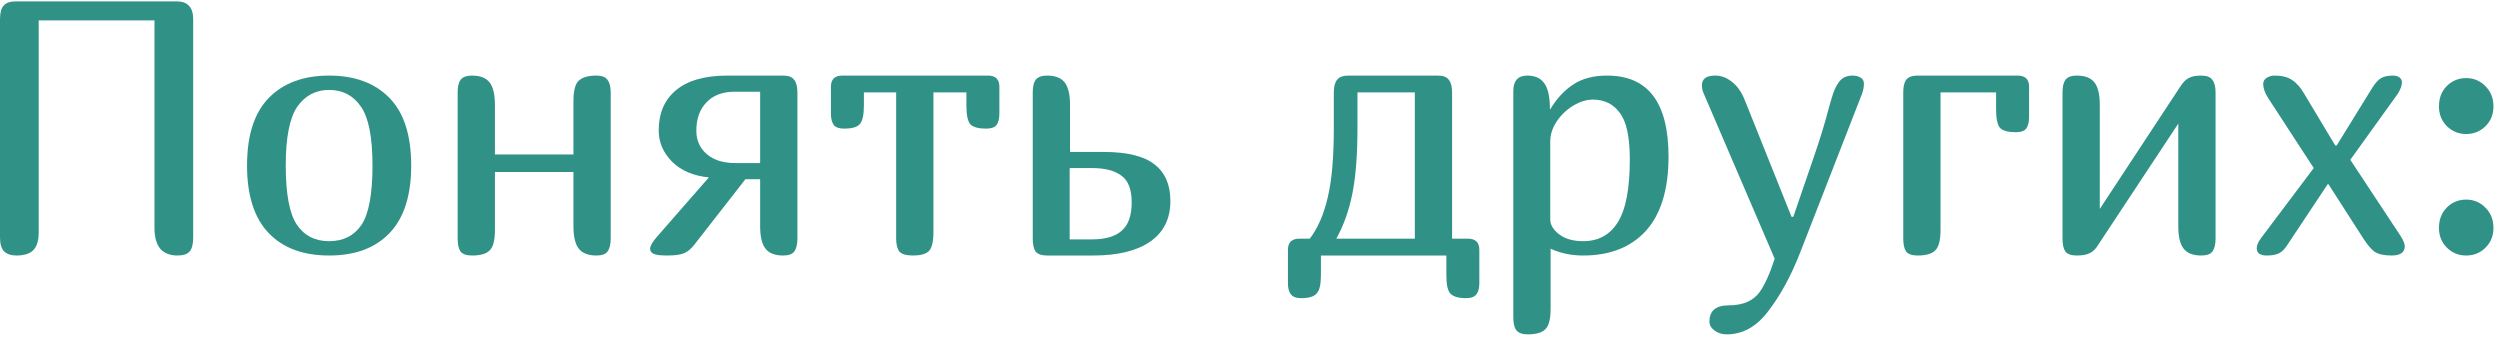 <?xml version="1.0" encoding="UTF-8"?> <svg xmlns="http://www.w3.org/2000/svg" width="279" height="38" viewBox="0 0 279 38" fill="none"> <path d="M19.72 0.155C20.333 0.155 20.787 0.315 21.08 0.635C21.4 0.955 21.56 1.462 21.56 2.155V26.515C21.56 27.235 21.427 27.755 21.16 28.075C20.893 28.368 20.44 28.515 19.8 28.515C18.973 28.515 18.333 28.262 17.88 27.755C17.453 27.222 17.24 26.448 17.24 25.435V2.275H4.32V25.915C4.32 26.848 4.12 27.515 3.72 27.915C3.32 28.315 2.693 28.515 1.84 28.515C1.227 28.515 0.76 28.355 0.44 28.035C0.147 27.715 0 27.208 0 26.515V2.155C0 1.435 0.133 0.928 0.4 0.635C0.667 0.315 1.12 0.155 1.76 0.155H19.72Z" fill="#309286"></path> <path d="M36.73 28.515C33.824 28.515 31.57 27.675 29.97 25.995C28.37 24.315 27.57 21.808 27.57 18.475C27.57 15.088 28.384 12.568 30.01 10.915C31.637 9.262 33.877 8.435 36.73 8.435C39.584 8.435 41.824 9.262 43.45 10.915C45.077 12.568 45.89 15.088 45.89 18.475C45.89 21.808 45.09 24.315 43.49 25.995C41.89 27.675 39.637 28.515 36.73 28.515ZM36.73 26.915C38.304 26.915 39.504 26.315 40.33 25.115C41.157 23.888 41.57 21.675 41.57 18.475C41.57 15.328 41.144 13.142 40.29 11.915C39.437 10.662 38.25 10.035 36.73 10.035C35.237 10.035 34.05 10.662 33.17 11.915C32.317 13.168 31.89 15.355 31.89 18.475C31.89 21.648 32.304 23.848 33.13 25.075C33.957 26.302 35.157 26.915 36.73 26.915Z" fill="#309286"></path> <path d="M68.155 26.635C68.155 27.275 68.035 27.755 67.795 28.075C67.582 28.368 67.168 28.515 66.555 28.515C65.648 28.515 64.995 28.262 64.595 27.755C64.195 27.248 63.995 26.408 63.995 25.235V19.195H55.235V25.675C55.235 26.822 55.035 27.582 54.635 27.955C54.262 28.328 53.608 28.515 52.675 28.515C52.062 28.515 51.635 28.368 51.395 28.075C51.182 27.755 51.075 27.275 51.075 26.635V10.315C51.075 9.675 51.182 9.208 51.395 8.915C51.635 8.595 52.062 8.435 52.675 8.435C53.582 8.435 54.235 8.688 54.635 9.195C55.035 9.702 55.235 10.542 55.235 11.715V17.235H63.995V11.315C63.995 10.168 64.182 9.408 64.555 9.035C64.955 8.635 65.622 8.435 66.555 8.435C67.168 8.435 67.582 8.595 67.795 8.915C68.035 9.208 68.155 9.675 68.155 10.315V26.635Z" fill="#309286"></path> <path d="M72.552 27.755C72.552 27.462 72.792 27.035 73.272 26.475L79.112 19.795C77.405 19.635 76.045 19.062 75.032 18.075C74.018 17.062 73.512 15.888 73.512 14.555C73.512 12.635 74.152 11.142 75.432 10.075C76.738 8.982 78.658 8.435 81.192 8.435H87.392C88.005 8.435 88.418 8.595 88.632 8.915C88.872 9.208 88.992 9.675 88.992 10.315V26.635C88.992 27.275 88.872 27.755 88.632 28.075C88.418 28.368 88.005 28.515 87.392 28.515C86.485 28.515 85.832 28.262 85.432 27.755C85.032 27.248 84.832 26.408 84.832 25.235V19.995H83.192L77.512 27.275C77.165 27.728 76.792 28.048 76.392 28.235C75.992 28.422 75.352 28.515 74.472 28.515C73.672 28.515 73.152 28.448 72.912 28.315C72.672 28.182 72.552 27.995 72.552 27.755ZM77.712 14.595C77.712 15.662 78.098 16.528 78.872 17.195C79.645 17.862 80.698 18.195 82.032 18.195H84.832V10.235H81.992C80.632 10.235 79.578 10.635 78.832 11.435C78.085 12.208 77.712 13.262 77.712 14.595Z" fill="#309286"></path> <path d="M104.171 25.915C104.171 26.982 103.998 27.688 103.651 28.035C103.304 28.355 102.718 28.515 101.891 28.515C101.144 28.515 100.638 28.368 100.371 28.075C100.131 27.755 100.011 27.275 100.011 26.635V10.315H96.411V11.795C96.411 12.835 96.251 13.528 95.931 13.875C95.638 14.195 95.064 14.355 94.211 14.355C93.651 14.355 93.264 14.222 93.051 13.955C92.838 13.662 92.731 13.235 92.731 12.675V9.675C92.731 8.848 93.158 8.435 94.011 8.435H110.251C111.104 8.435 111.531 8.848 111.531 9.675V12.675C111.531 13.235 111.424 13.662 111.211 13.955C110.998 14.222 110.611 14.355 110.051 14.355C109.198 14.355 108.611 14.195 108.291 13.875C107.998 13.528 107.851 12.835 107.851 11.795V10.315H104.171V25.915Z" fill="#309286"></path> <path d="M123.135 16.955C125.775 16.955 127.681 17.422 128.855 18.355C130.028 19.262 130.615 20.622 130.615 22.435C130.615 24.408 129.868 25.915 128.375 26.955C126.881 27.995 124.761 28.515 122.015 28.515H116.855C116.241 28.515 115.815 28.368 115.575 28.075C115.361 27.755 115.255 27.275 115.255 26.635V10.315C115.255 9.675 115.361 9.208 115.575 8.915C115.815 8.595 116.241 8.435 116.855 8.435C117.761 8.435 118.415 8.688 118.815 9.195C119.215 9.702 119.415 10.542 119.415 11.715V16.955H123.135ZM121.855 26.715C123.348 26.715 124.455 26.395 125.175 25.755C125.921 25.115 126.295 24.062 126.295 22.595C126.295 21.128 125.908 20.128 125.135 19.595C124.388 19.035 123.295 18.755 121.855 18.755H119.375V26.715H121.855Z" fill="#309286"></path> <path d="M146.174 26.635C147.081 25.435 147.748 23.902 148.174 22.035C148.628 20.168 148.854 17.582 148.854 14.275V10.315C148.854 9.675 148.974 9.208 149.214 8.915C149.454 8.595 149.881 8.435 150.494 8.435H160.454C161.068 8.435 161.481 8.595 161.694 8.915C161.934 9.208 162.054 9.675 162.054 10.315V26.635H163.814C164.668 26.635 165.094 27.048 165.094 27.875V31.595C165.094 32.155 164.988 32.568 164.774 32.835C164.561 33.128 164.174 33.275 163.614 33.275C162.761 33.275 162.174 33.102 161.854 32.755C161.561 32.435 161.414 31.755 161.414 30.715V28.515H147.414V30.715C147.414 31.755 147.254 32.435 146.934 32.755C146.641 33.102 146.068 33.275 145.214 33.275C144.654 33.275 144.268 33.128 144.054 32.835C143.841 32.568 143.734 32.155 143.734 31.595V27.875C143.734 27.048 144.161 26.635 145.014 26.635H146.174ZM157.894 10.315H151.494V14.275C151.494 17.235 151.308 19.662 150.934 21.555C150.561 23.448 149.961 25.142 149.134 26.635H157.894V10.315Z" fill="#309286"></path> <path d="M168.887 10.155C168.887 9.008 169.407 8.435 170.447 8.435C171.301 8.435 171.927 8.715 172.327 9.275C172.727 9.808 172.941 10.675 172.967 11.875V12.195H173.008C173.728 10.995 174.581 10.075 175.568 9.435C176.554 8.768 177.821 8.435 179.367 8.435C183.927 8.435 186.208 11.448 186.208 17.475C186.208 21.128 185.367 23.888 183.688 25.755C182.008 27.595 179.674 28.515 176.688 28.515C175.354 28.515 174.141 28.262 173.048 27.755V34.475C173.048 35.622 172.847 36.382 172.447 36.755C172.074 37.128 171.421 37.315 170.488 37.315C169.874 37.315 169.448 37.155 169.208 36.835C168.994 36.542 168.887 36.075 168.887 35.435V10.155ZM181.887 17.795C181.887 15.288 181.514 13.555 180.768 12.595C180.048 11.608 179.048 11.115 177.768 11.115C177.048 11.115 176.314 11.342 175.568 11.795C174.821 12.248 174.207 12.835 173.727 13.555C173.247 14.275 173.008 15.022 173.008 15.795V24.475C173.008 25.088 173.341 25.648 174.008 26.155C174.674 26.662 175.568 26.915 176.688 26.915C178.368 26.915 179.647 26.222 180.527 24.835C181.434 23.422 181.887 21.075 181.887 17.795Z" fill="#309286"></path> <path d="M200.894 28.195C199.881 30.782 198.708 32.942 197.374 34.675C196.068 36.435 194.508 37.315 192.694 37.315C192.161 37.315 191.708 37.168 191.334 36.875C190.961 36.608 190.774 36.275 190.774 35.875C190.774 34.675 191.494 34.075 192.934 34.075C194.508 34.075 195.654 33.582 196.374 32.595C196.961 31.768 197.521 30.528 198.054 28.875L190.134 10.435C190.001 10.142 189.934 9.835 189.934 9.515C189.934 8.795 190.428 8.435 191.414 8.435C192.081 8.435 192.694 8.662 193.254 9.115C193.841 9.542 194.321 10.208 194.694 11.115L199.934 24.195H200.134L202.534 17.195C203.174 15.328 203.708 13.568 204.134 11.915L204.414 10.955C204.628 10.182 204.908 9.568 205.254 9.115C205.601 8.662 206.094 8.435 206.734 8.435C207.108 8.435 207.414 8.515 207.654 8.675C207.894 8.808 208.014 9.035 208.014 9.355C208.014 9.675 207.948 10.035 207.814 10.435L200.894 28.195Z" fill="#309286"></path> <path d="M212.403 10.315C212.403 9.675 212.51 9.208 212.723 8.915C212.963 8.595 213.39 8.435 214.003 8.435H225.163C226.016 8.435 226.443 8.848 226.443 9.675V13.075C226.443 13.635 226.336 14.062 226.123 14.355C225.91 14.622 225.523 14.755 224.963 14.755C224.11 14.755 223.523 14.595 223.203 14.275C222.91 13.928 222.763 13.235 222.763 12.195V10.315H216.563V25.675C216.563 26.822 216.363 27.582 215.963 27.955C215.59 28.328 214.936 28.515 214.003 28.515C213.39 28.515 212.963 28.368 212.723 28.075C212.51 27.755 212.403 27.275 212.403 26.635V10.315Z" fill="#309286"></path> <path d="M247.257 26.635C247.257 27.275 247.137 27.755 246.897 28.075C246.683 28.368 246.27 28.515 245.657 28.515C244.75 28.515 244.097 28.262 243.697 27.755C243.297 27.248 243.097 26.408 243.097 25.235V13.795L234.057 27.475C233.817 27.848 233.523 28.115 233.177 28.275C232.83 28.435 232.363 28.515 231.777 28.515C231.163 28.515 230.737 28.368 230.497 28.075C230.283 27.755 230.177 27.275 230.177 26.635V10.315C230.177 9.675 230.283 9.208 230.497 8.915C230.737 8.595 231.163 8.435 231.777 8.435C232.683 8.435 233.337 8.688 233.737 9.195C234.137 9.702 234.337 10.542 234.337 11.715V23.315L243.337 9.635C243.63 9.182 243.937 8.875 244.257 8.715C244.577 8.528 245.043 8.435 245.657 8.435C246.27 8.435 246.683 8.595 246.897 8.915C247.137 9.208 247.257 9.675 247.257 10.315V26.635Z" fill="#309286"></path> <path d="M253.133 10.955C252.76 10.368 252.573 9.848 252.573 9.395C252.573 9.075 252.706 8.835 252.973 8.675C253.24 8.515 253.533 8.435 253.853 8.435C254.653 8.435 255.293 8.595 255.773 8.915C256.28 9.235 256.733 9.742 257.133 10.435L260.613 16.235H260.773L264.773 9.755C265.093 9.248 265.413 8.902 265.733 8.715C266.053 8.528 266.493 8.435 267.053 8.435C267.346 8.435 267.586 8.502 267.773 8.635C267.96 8.768 268.053 8.955 268.053 9.195C268.053 9.542 267.906 9.955 267.613 10.435L262.293 17.835L267.893 26.315C268.213 26.822 268.373 27.208 268.373 27.475C268.373 28.168 267.88 28.515 266.893 28.515C266.04 28.515 265.4 28.368 264.973 28.075C264.573 27.755 264.16 27.262 263.733 26.595L259.853 20.555H259.773L255.253 27.355C254.986 27.782 254.68 28.088 254.333 28.275C253.986 28.435 253.52 28.515 252.933 28.515C252.613 28.515 252.346 28.448 252.133 28.315C251.946 28.182 251.853 27.982 251.853 27.715C251.853 27.368 252.026 26.968 252.373 26.515L258.213 18.755L253.133 10.955Z" fill="#309286"></path> <path d="M272.189 11.875C272.189 10.942 272.482 10.182 273.069 9.595C273.656 9.008 274.376 8.715 275.229 8.715C276.082 8.715 276.802 9.022 277.389 9.635C277.976 10.222 278.269 10.968 278.269 11.875C278.269 12.755 277.976 13.488 277.389 14.075C276.802 14.662 276.082 14.955 275.229 14.955C274.376 14.955 273.656 14.662 273.069 14.075C272.482 13.488 272.189 12.755 272.189 11.875ZM272.189 25.435C272.189 24.502 272.482 23.742 273.069 23.155C273.656 22.568 274.376 22.275 275.229 22.275C276.082 22.275 276.802 22.582 277.389 23.195C277.976 23.782 278.269 24.528 278.269 25.435C278.269 26.315 277.976 27.048 277.389 27.635C276.802 28.222 276.082 28.515 275.229 28.515C274.376 28.515 273.656 28.222 273.069 27.635C272.482 27.048 272.189 26.315 272.189 25.435Z" fill="#309286"></path> </svg> 